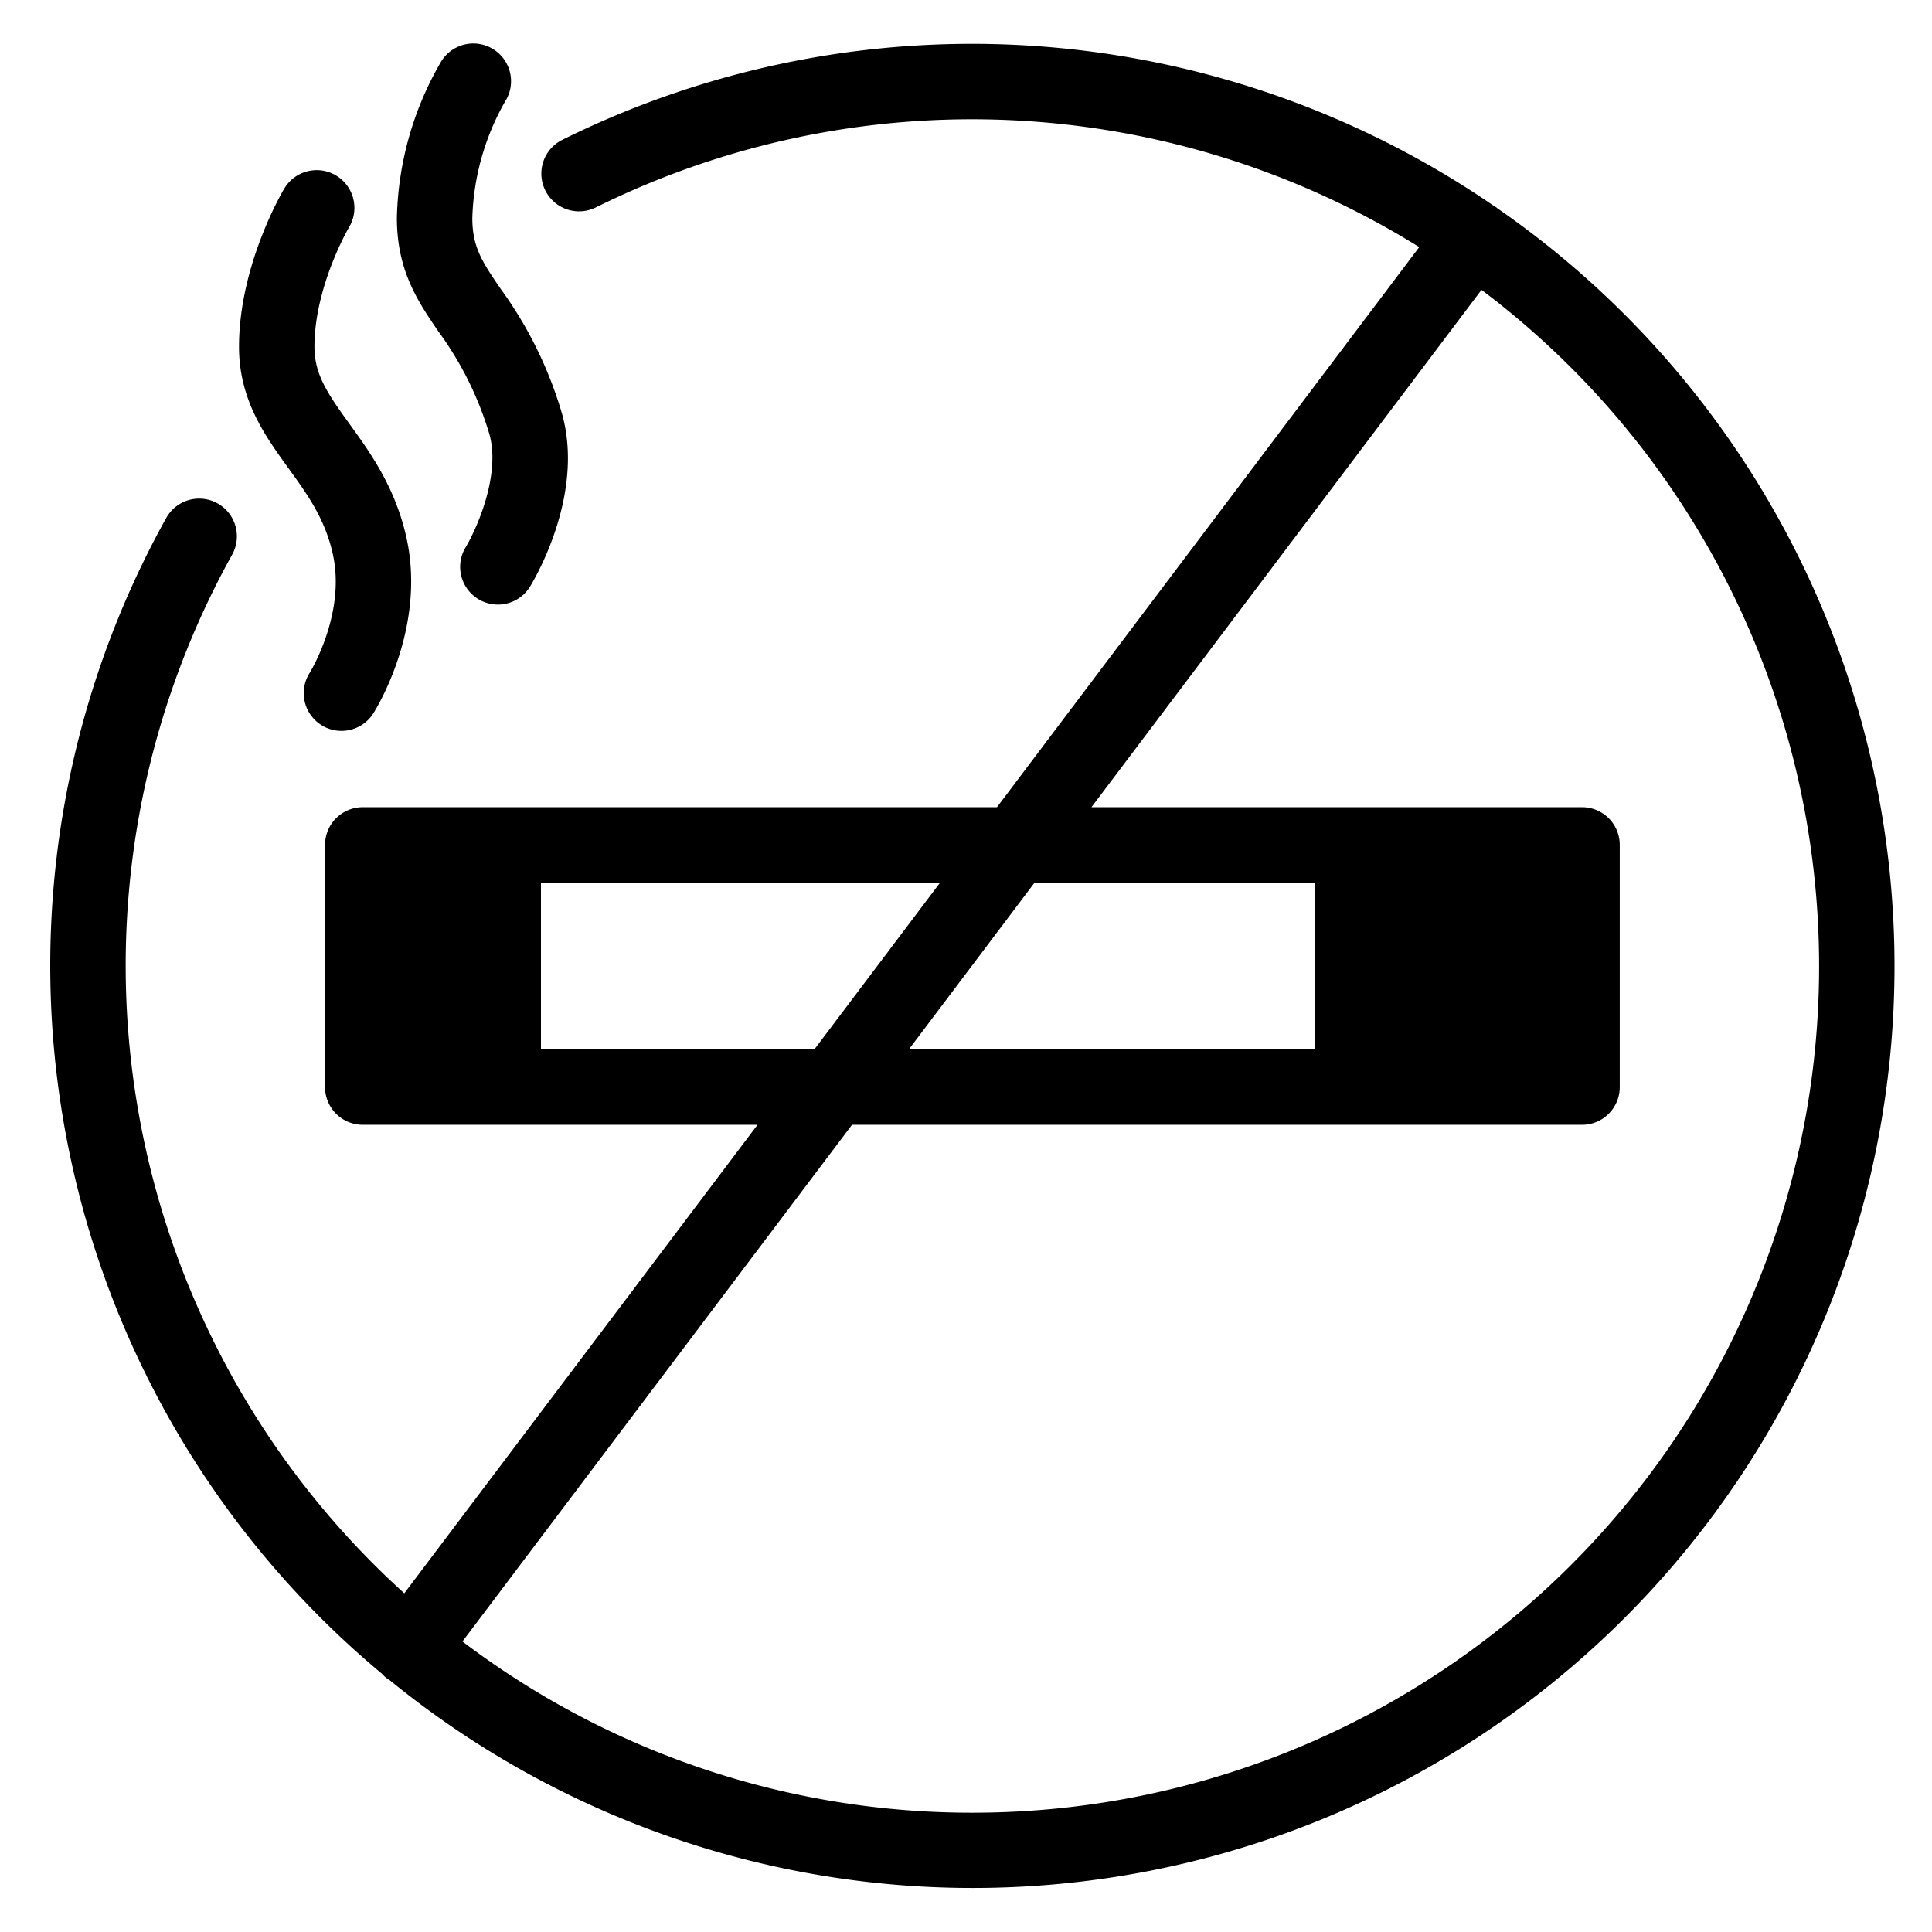 <svg viewBox="0 0 256 256" xmlns="http://www.w3.org/2000/svg"><path d="m198.389 27.587c-.039-.031-.068-.07-.109-.1-.092-.069-.193-.113-.288-.175a122.147 122.147 0 0 0 -123.488-8.782 4.998 4.998 0 0 0 4.451 8.951 112.174 112.174 0 0 1 109.102 5.262l-55.954 74.216h-84.035a4.997 4.997 0 0 0 -4.998 4.998v32.086a4.997 4.997 0 0 0 4.998 4.998h52.307l-46.804 62.079a112.154 112.154 0 0 1 -22.798-137.65 4.998 4.998 0 0 0 -8.732-4.865 122.144 122.144 0 0 0 28.55 153.16 5.021 5.021 0 0 0 .716.662c.115.086.239.151.358.226a122.14 122.14 0 1 0 146.724-195.067zm-126.71 111.458v-22.09h52.888l-16.654 22.09zm102.538 0h-53.785l16.654-22.09h37.131zm-45.367 101.149a111.613 111.613 0 0 1 -67.572-22.691l51.617-68.462h96.733a4.997 4.997 0 0 0 4.998-4.998v-32.086a4.997 4.997 0 0 0 -4.998-4.998h-65.006l51.683-68.55a112.155 112.155 0 0 1 -67.456 201.785z"/><path d="m44.131 73.564c1.667 7.847-3.033 15.491-3.109 15.614a4.998 4.998 0 0 0 8.431 5.37c.287-.448 6.995-11.115 4.456-23.062-1.447-6.814-4.853-11.52-7.59-15.302-2.972-4.107-4.653-6.608-4.653-10.229 0-8.005 4.547-15.778 4.587-15.846a4.998 4.998 0 1 0 -8.578-5.133c-.245.409-6.005 10.158-6.005 20.979 0 7.034 3.48 11.844 6.551 16.088 2.522 3.484 4.902 6.775 5.911 11.521z"/><path d="m64.794 57.348c1.659 5.466-1.676 12.812-3.102 15.182a4.998 4.998 0 0 0 8.543 5.19c.765-1.254 7.377-12.563 4.123-23.277a53.697 53.697 0 0 0 -8.013-16.161c-2.424-3.551-3.759-5.507-3.759-9.396a33.102 33.102 0 0 1 4.335-15.422 4.998 4.998 0 1 0 -8.467-5.312 42.917 42.917 0 0 0 -5.864 20.734c0 6.977 2.795 11.072 5.499 15.032a44.415 44.415 0 0 1 6.704 13.43z"/></svg>
